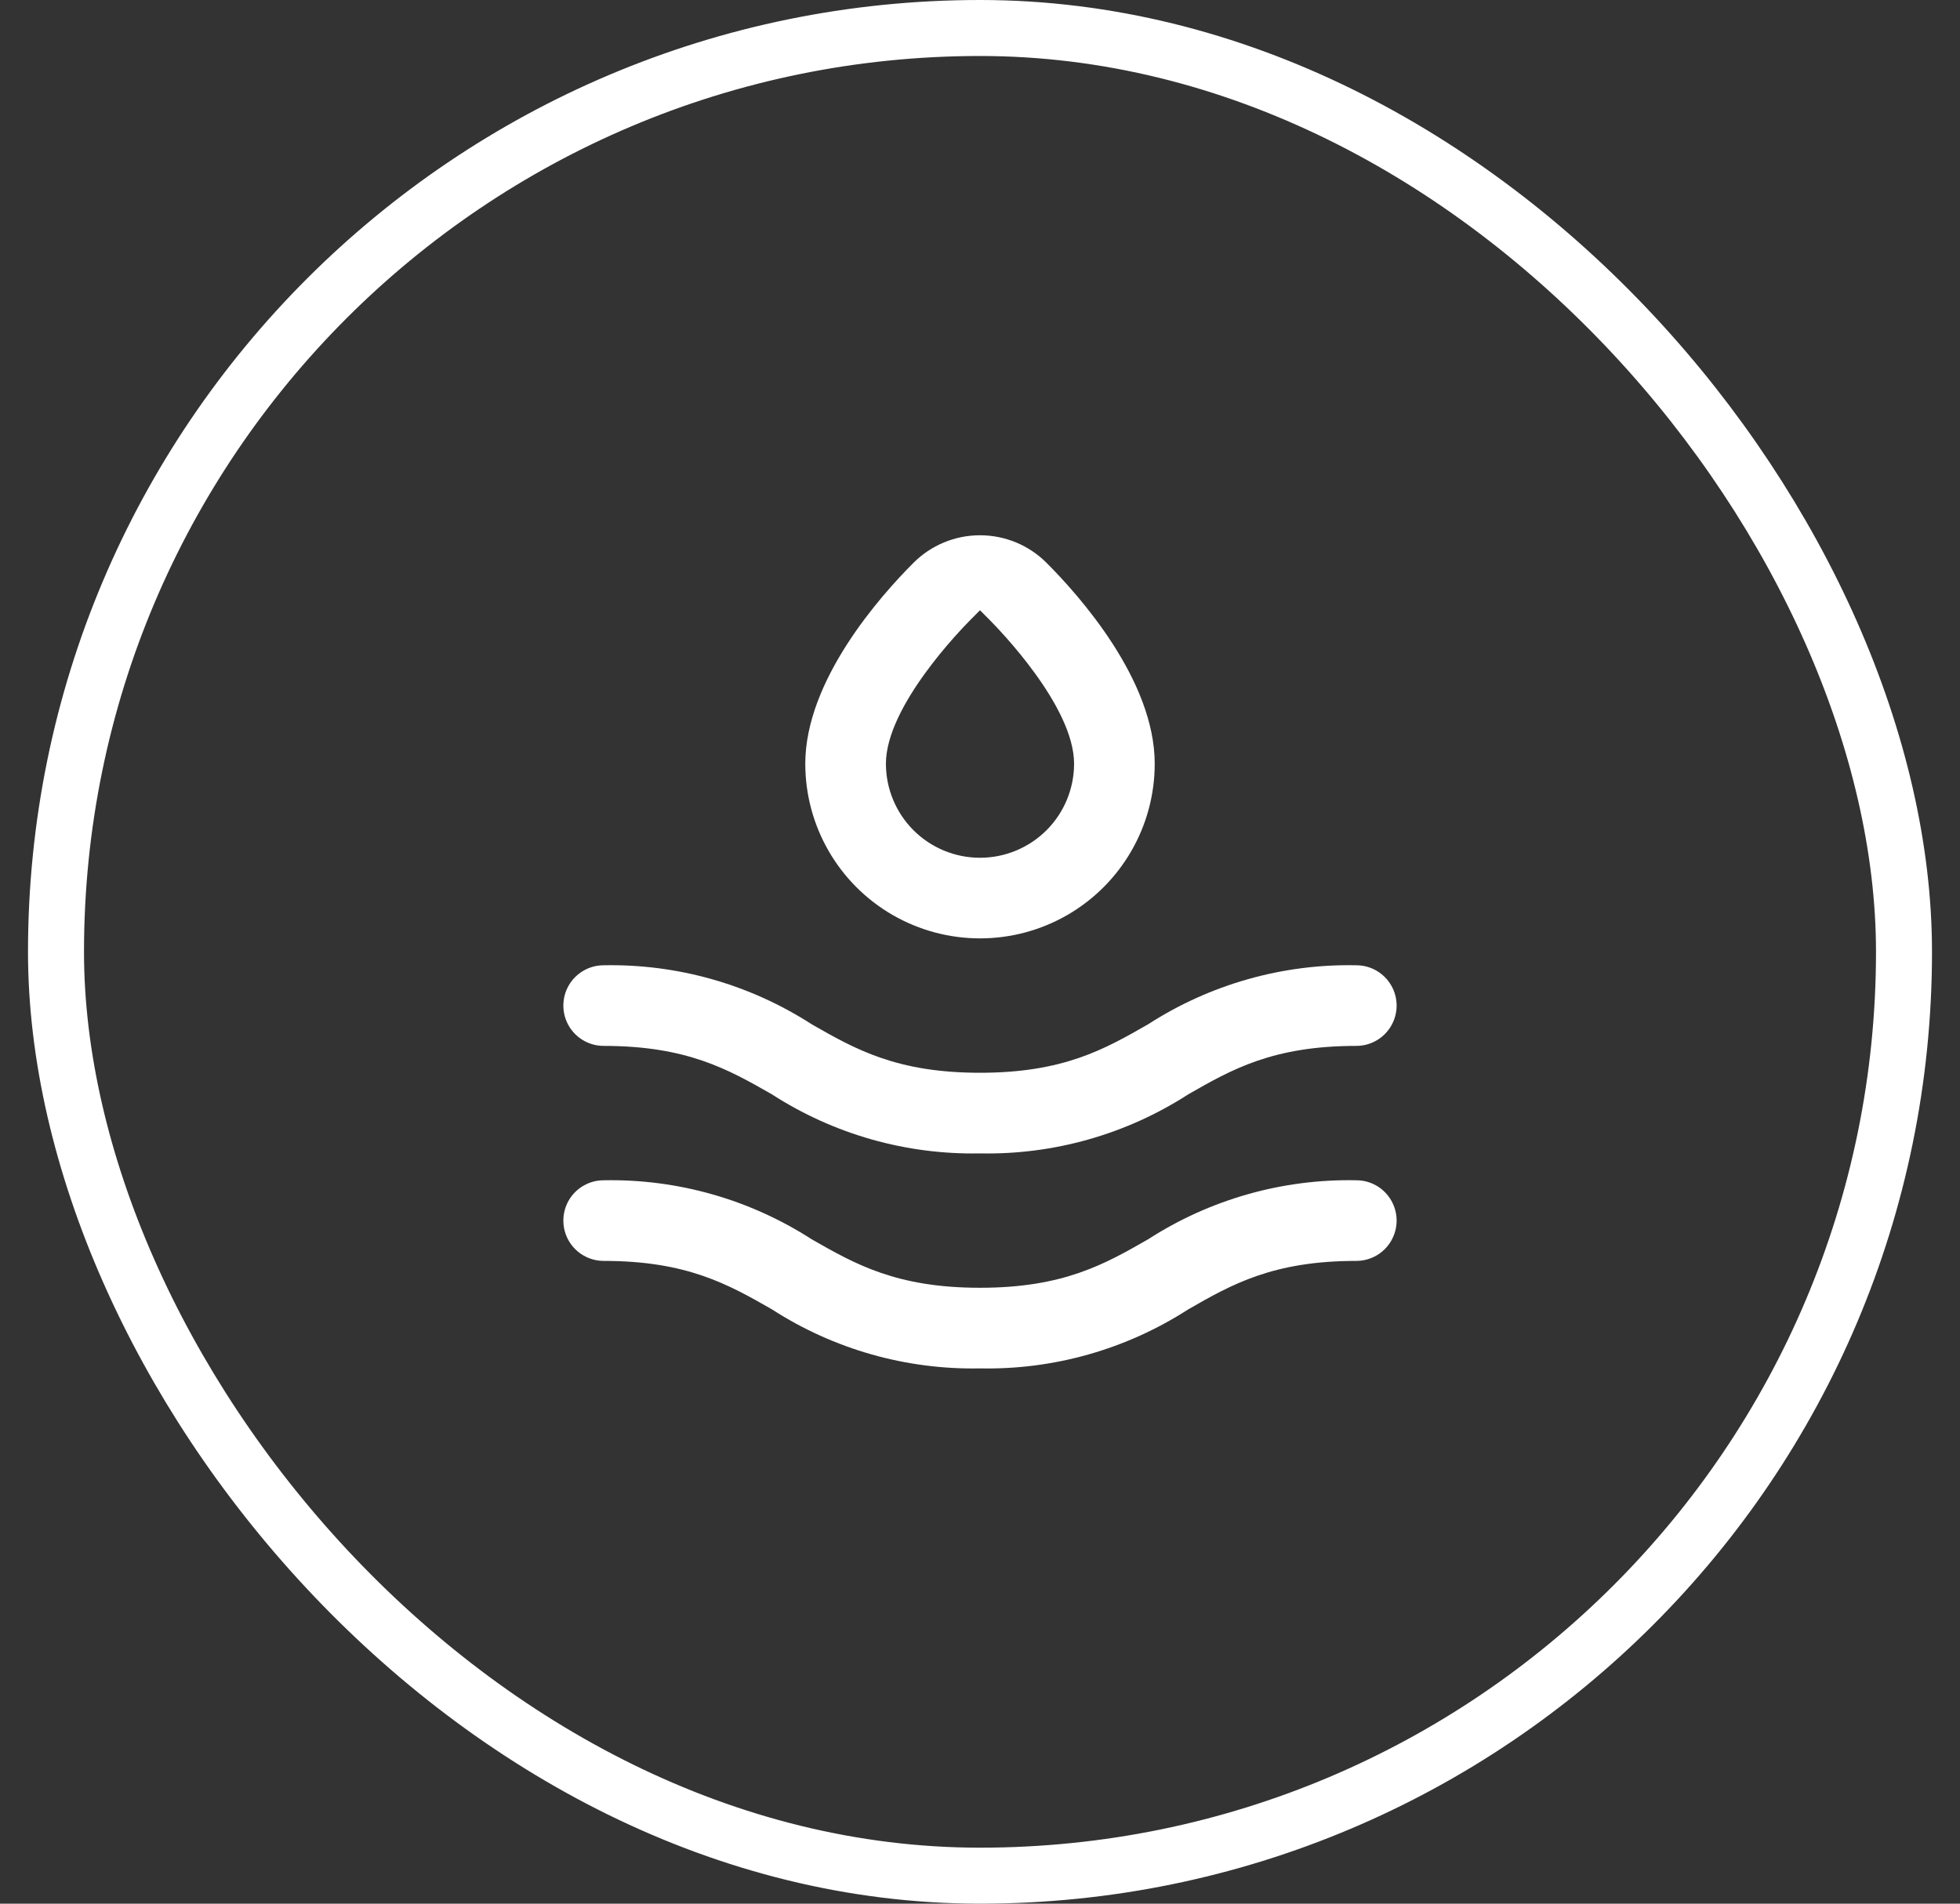 <svg xmlns="http://www.w3.org/2000/svg" fill="none" viewBox="0 0 35 34" height="34" width="35">
<rect x="0" y="0" width="35" height="34" fill="#333333" stroke="none"/>
<rect stroke="white" rx="16.5" height="33" width="33" y="0.5" x="1"></rect>
<path fill="white" d="M24.22 17.24C22.904 17.213 21.609 17.58 20.502 18.294C19.725 18.74 18.988 19.16 17.5 19.16C16.012 19.16 15.275 18.74 14.498 18.296C13.391 17.581 12.097 17.214 10.78 17.24C10.523 17.24 10.285 17.377 10.156 17.6C10.028 17.823 10.028 18.097 10.156 18.32C10.285 18.543 10.523 18.68 10.78 18.68C12.268 18.68 13.005 19.1 13.782 19.544C14.889 20.259 16.183 20.626 17.5 20.6C18.816 20.627 20.111 20.26 21.218 19.546C21.995 19.1 22.732 18.68 24.22 18.68C24.477 18.68 24.715 18.543 24.843 18.32C24.972 18.097 24.972 17.823 24.843 17.6C24.715 17.377 24.477 17.24 24.22 17.24Z"></path>
<path fill="white" d="M24.22 21.08C22.904 21.053 21.609 21.42 20.502 22.134C19.725 22.58 18.988 23 17.5 23C16.012 23 15.275 22.58 14.498 22.136C13.391 21.422 12.097 21.054 10.78 21.08C10.523 21.08 10.285 21.217 10.156 21.44C10.028 21.663 10.028 21.937 10.156 22.16C10.285 22.383 10.523 22.52 10.78 22.52C12.268 22.52 13.005 22.94 13.782 23.384C14.889 24.099 16.183 24.466 17.5 24.44C18.816 24.467 20.111 24.1 21.218 23.386C21.995 22.94 22.732 22.52 24.22 22.52C24.477 22.52 24.715 22.383 24.843 22.16C24.972 21.937 24.972 21.663 24.843 21.44C24.715 21.217 24.477 21.08 24.22 21.08Z"></path>
<path fill="white" d="M18.688 10.052C18.373 9.737 17.946 9.56 17.5 9.56C17.054 9.56 16.627 9.737 16.312 10.052C15.731 10.633 14.38 12.145 14.38 13.64C14.38 14.755 14.975 15.785 15.94 16.342C16.905 16.899 18.095 16.899 19.06 16.342C20.025 15.785 20.62 14.755 20.62 13.64C20.62 12.145 19.269 10.633 18.688 10.052ZM17.5 15.32C17.055 15.32 16.627 15.143 16.312 14.828C15.997 14.513 15.82 14.085 15.82 13.64C15.82 12.61 17.176 11.226 17.33 11.07L17.5 10.899L17.67 11.07C17.824 11.226 19.18 12.61 19.18 13.64C19.18 14.085 19.003 14.513 18.688 14.828C18.373 15.143 17.945 15.32 17.5 15.32H17.5Z"></path>
</svg>
